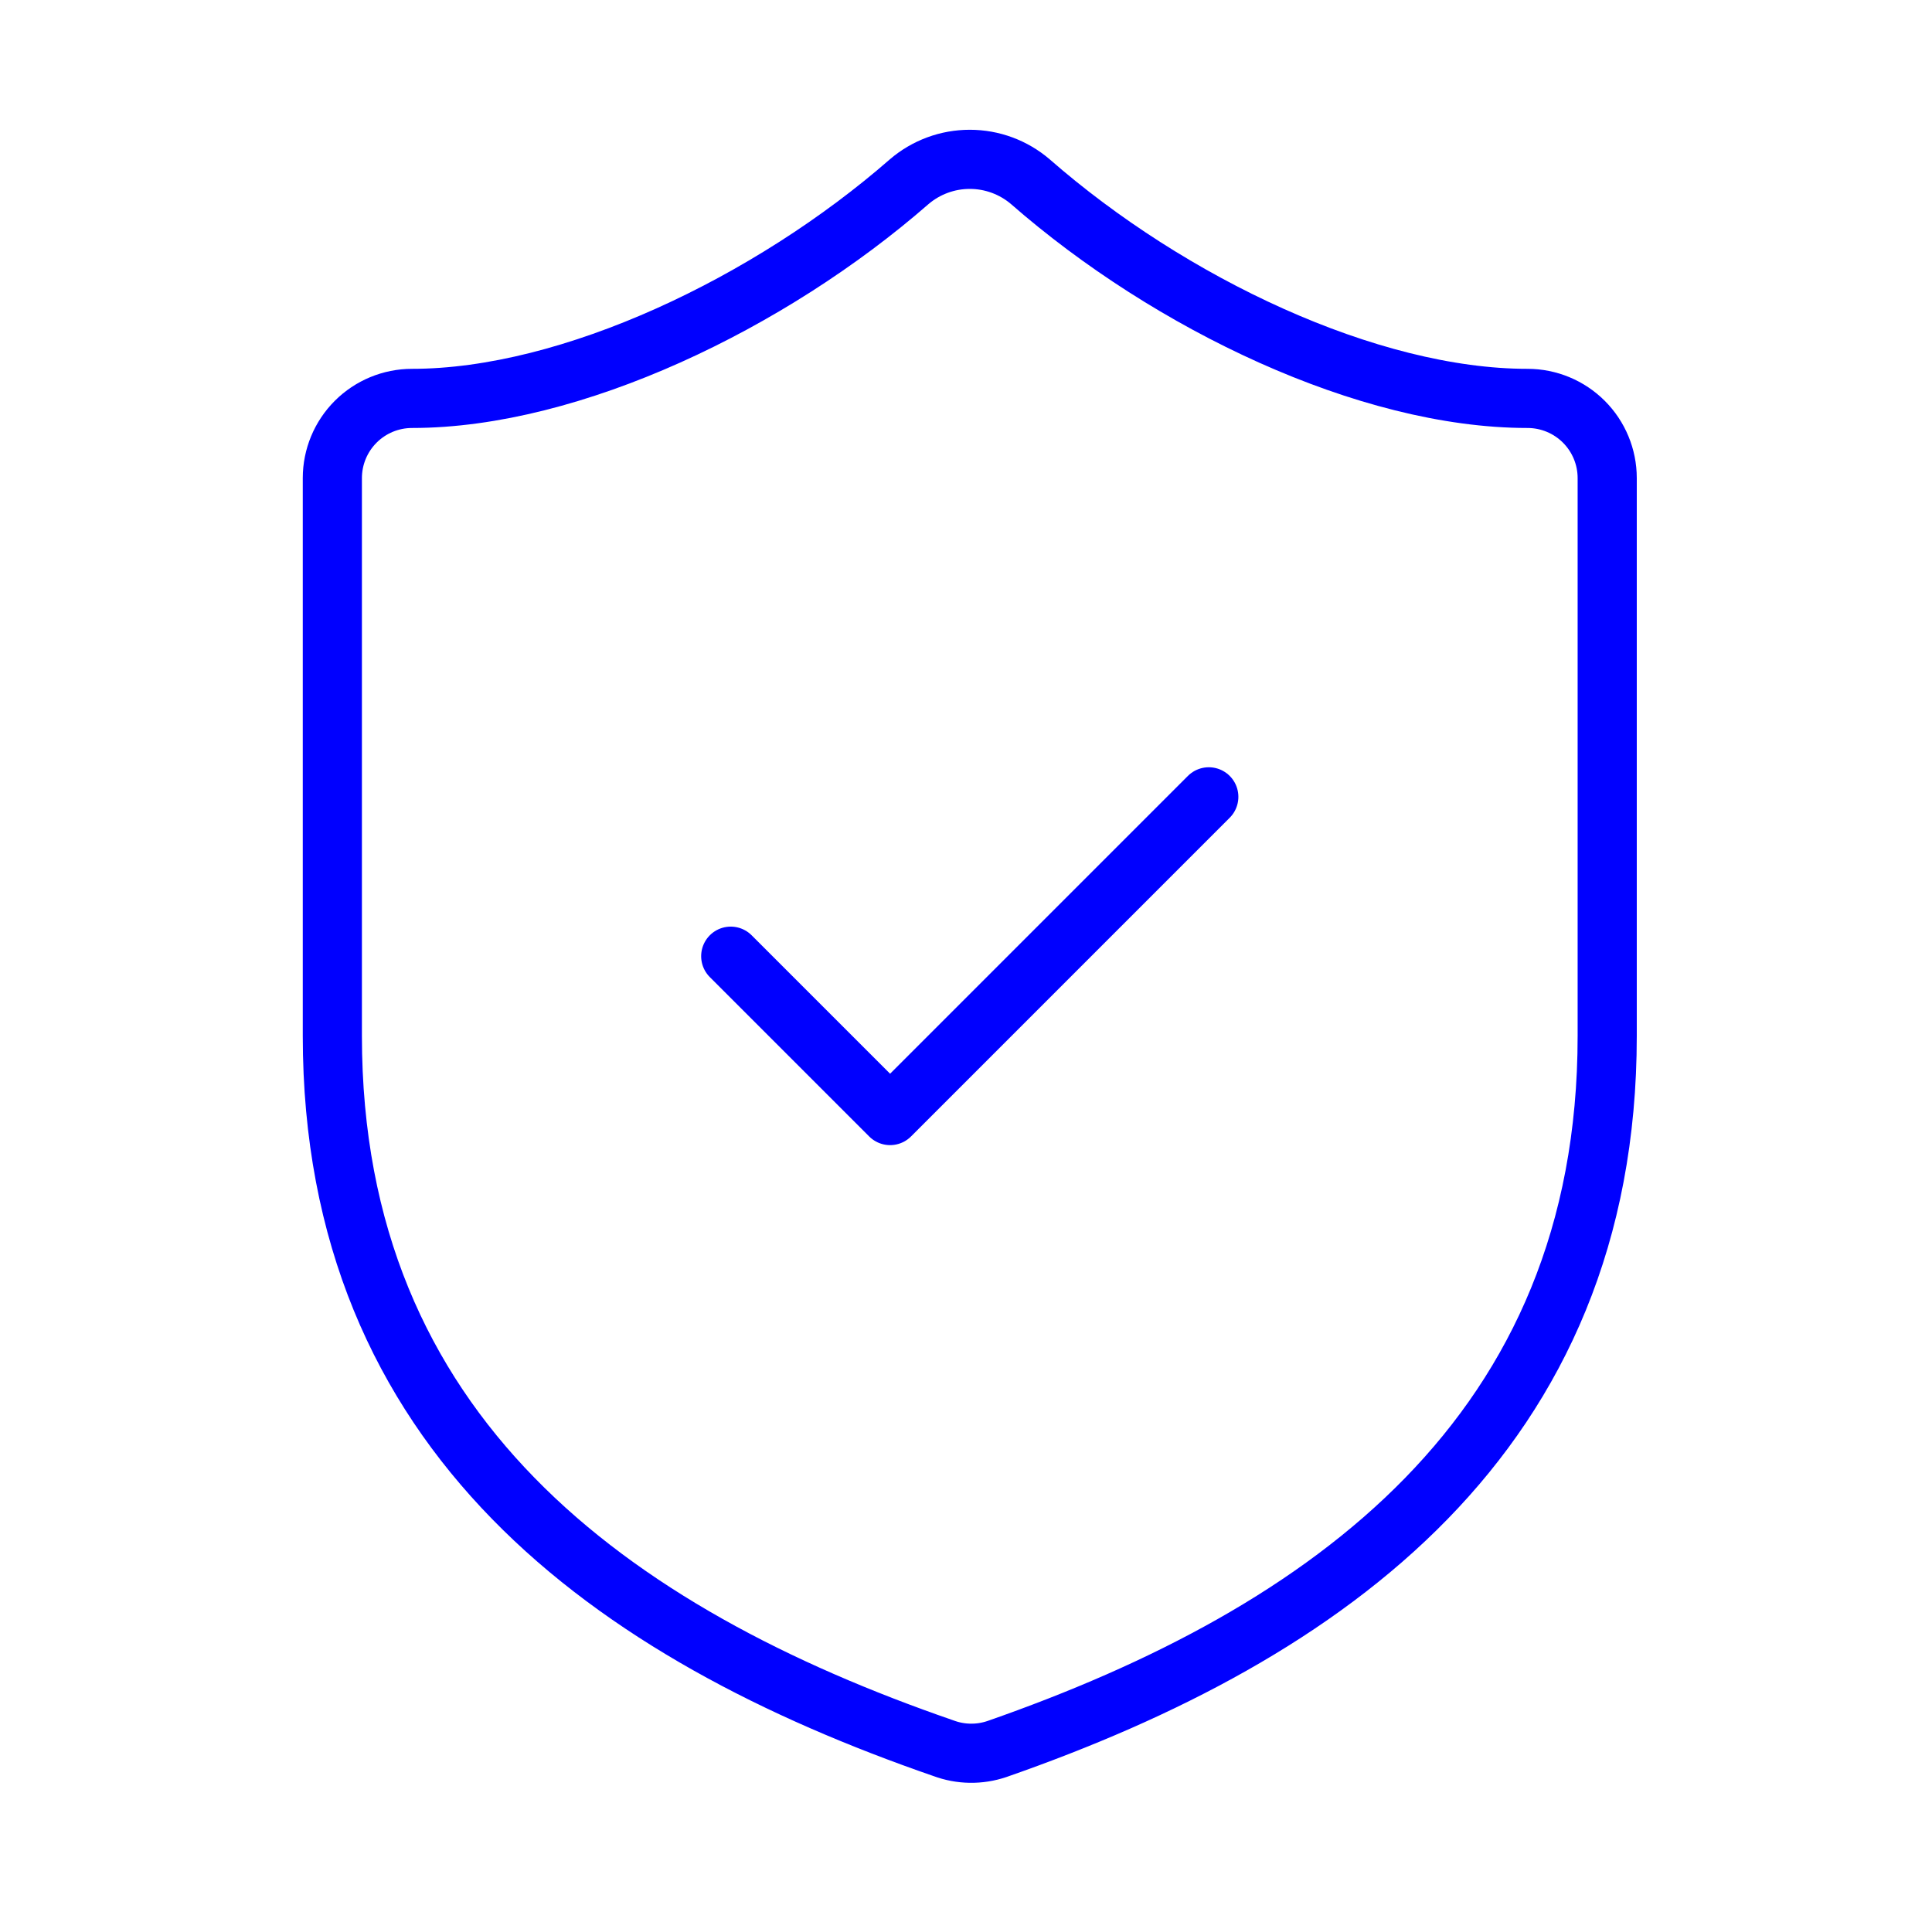 <svg xmlns="http://www.w3.org/2000/svg" width="98" height="97" viewBox="0 0 98 97" fill="none"><path d="M37.066 48.5L45.15 56.583L61.316 40.417M81.525 52.542C81.525 72.75 67.379 82.854 50.566 88.715C49.685 89.013 48.729 88.999 47.858 88.674C31.004 82.854 16.858 72.75 16.858 52.542V24.25C16.858 23.178 17.284 22.15 18.042 21.392C18.8 20.634 19.828 20.208 20.9 20.208C28.983 20.208 39.087 15.358 46.12 9.215C46.976 8.483 48.065 8.082 49.191 8.082C50.318 8.082 51.407 8.483 52.263 9.215C59.336 15.399 69.4 20.208 77.483 20.208C78.555 20.208 79.583 20.634 80.341 21.392C81.099 22.15 81.525 23.178 81.525 24.25V52.542Z" stroke="#0000FF" stroke-width="3" stroke-linecap="round" stroke-linejoin="round"></path></svg>
